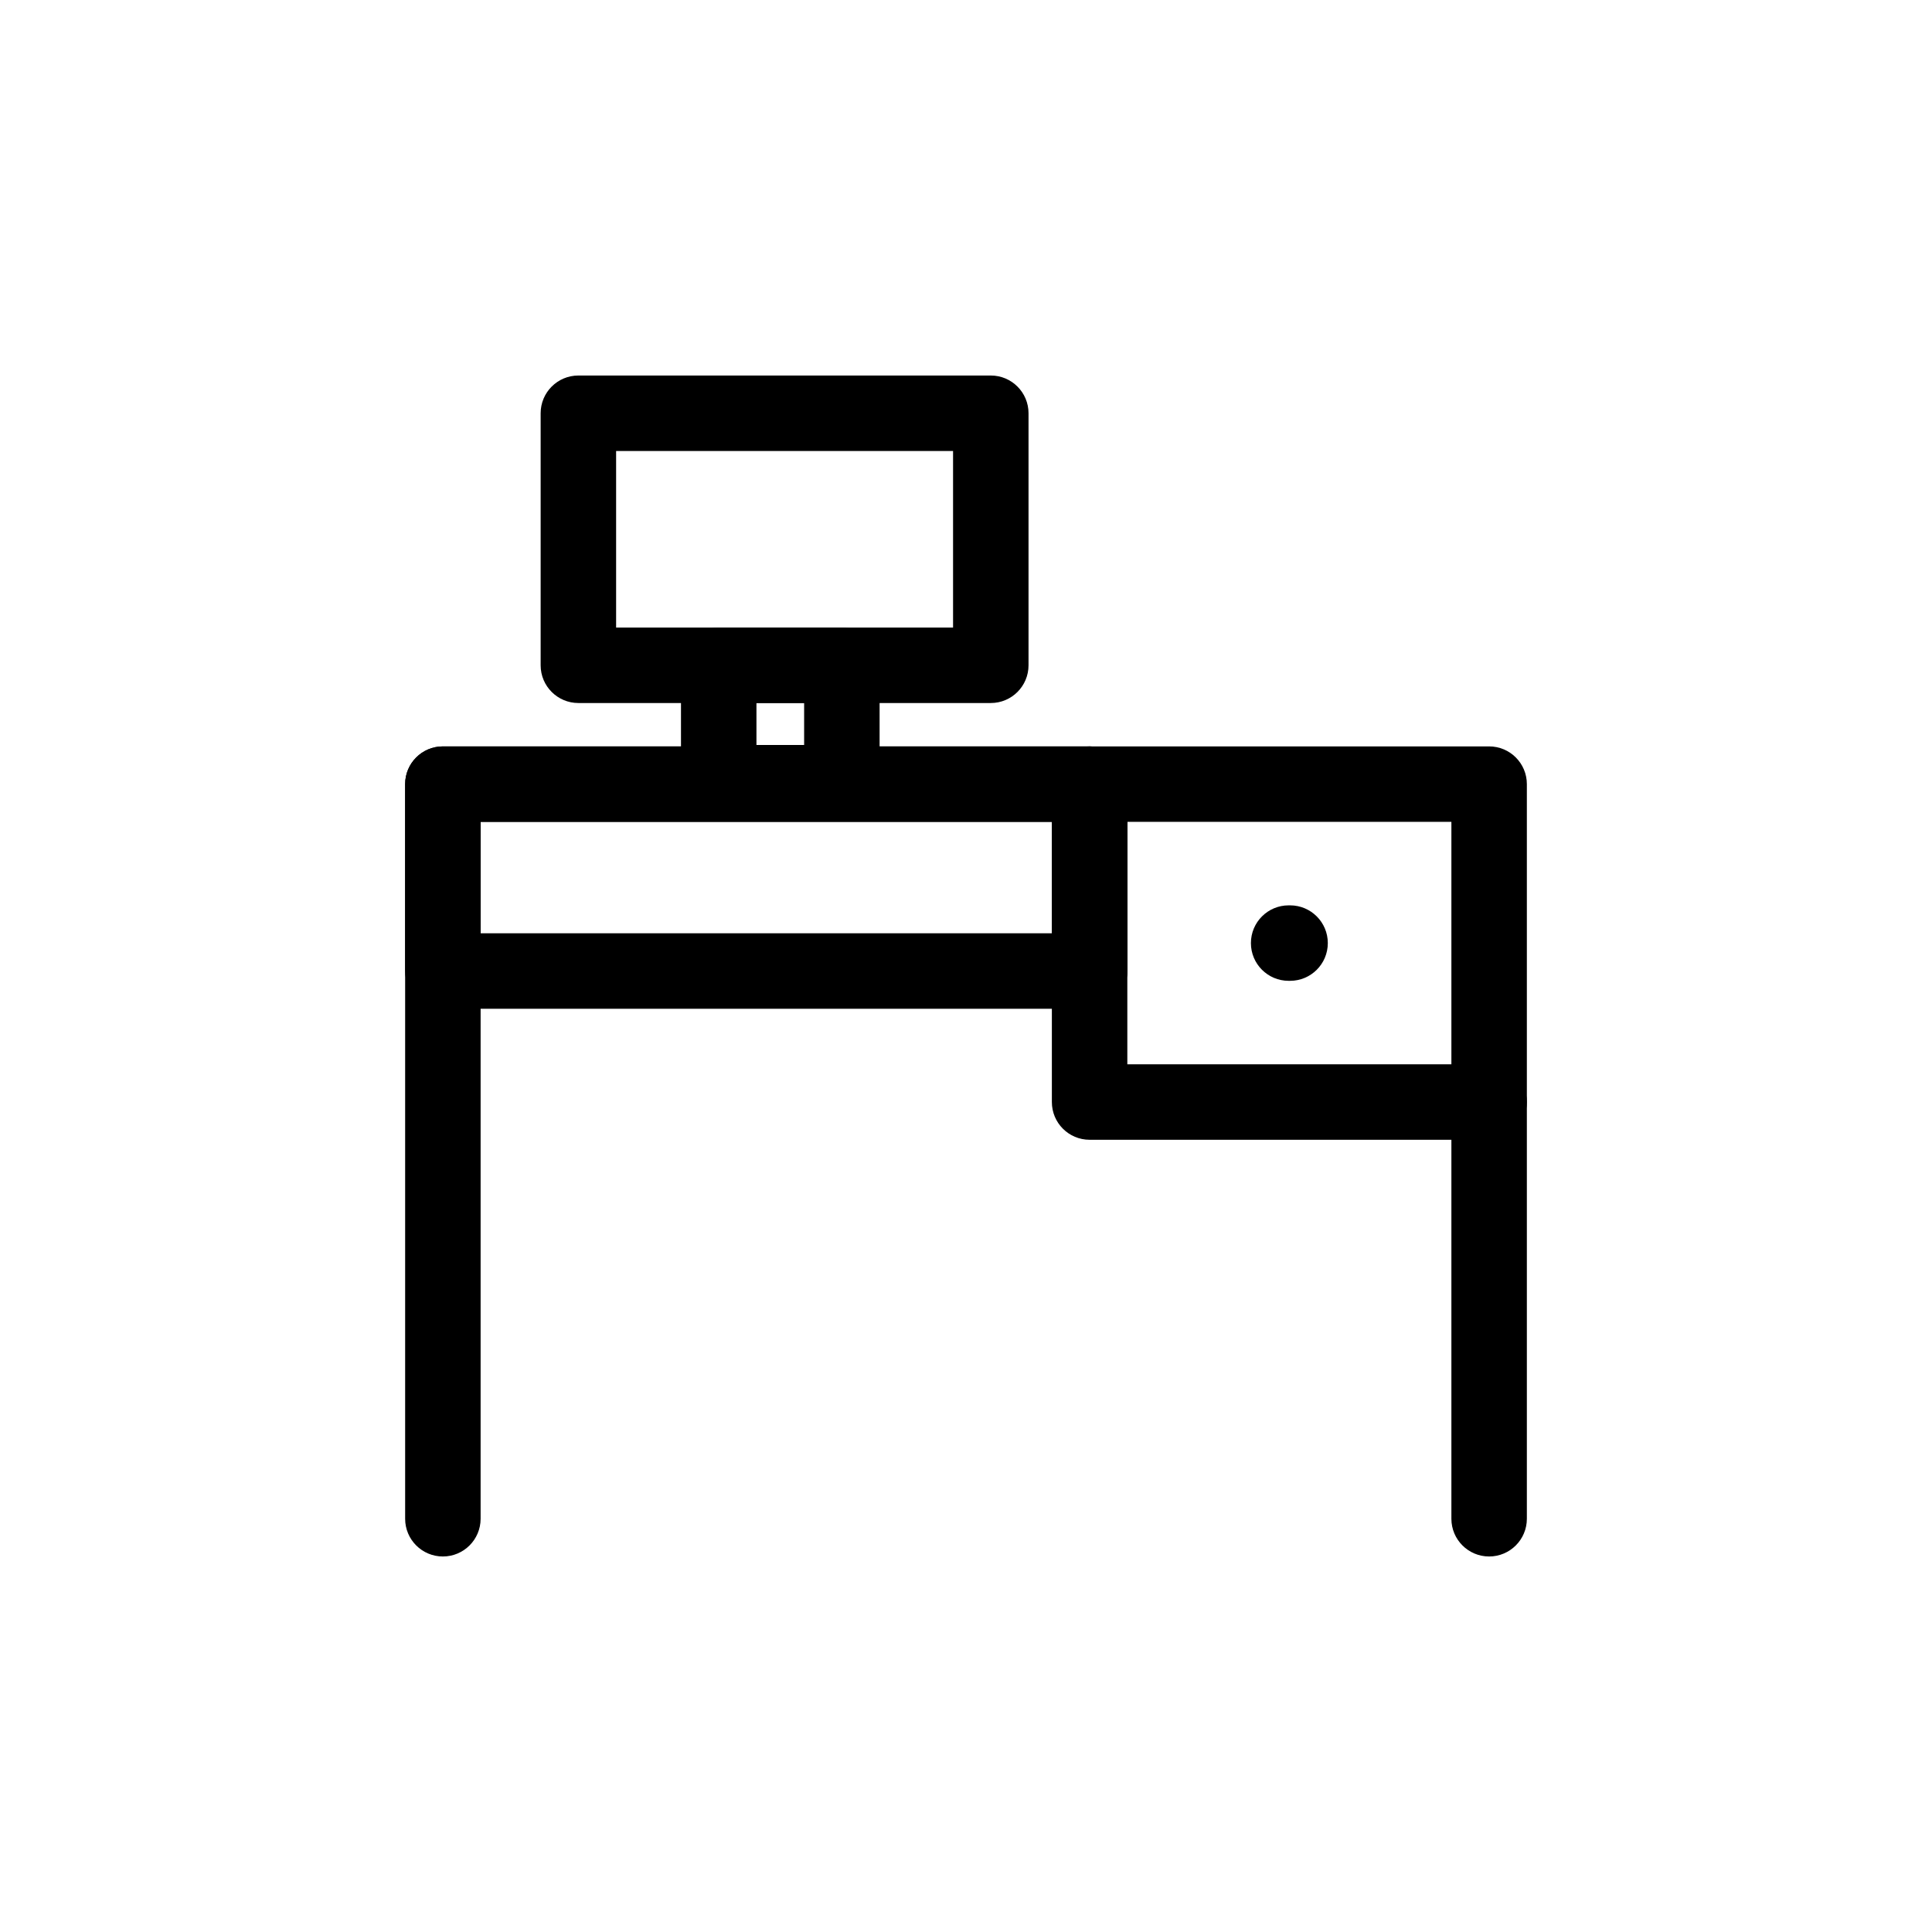 <?xml version="1.0" ?>
<!DOCTYPE svg  PUBLIC '-//W3C//DTD SVG 1.1//EN'  'http://www.w3.org/Graphics/SVG/1.1/DTD/svg11.dtd'>
<!-- Uploaded to: SVG Repo, www.svgrepo.com, Generator: SVG Repo Mixer Tools -->
<svg fill="#000000" width="800px" height="800px" viewBox="0 0 512 512" enable-background="new 0 0 512 512" id="Layer_1" version="1.1" xml:space="preserve" xmlns="http://www.w3.org/2000/svg" xmlns:xlink="http://www.w3.org/1999/xlink">
<g>
<g>
<path d="M341.884,259.928h-0.379c-5.523,0-10-4.477-10-10s4.477-10,10-10h0.379c5.523,0,10,4.477,10,10    S347.407,259.928,341.884,259.928z"/>
</g>
<g>
<path d="M394.634,302.052H288.755c-5.523,0-10-4.477-10-10v-84.248c0-5.523,4.477-10,10-10h105.878c5.523,0,10,4.477,10,10v84.248    C404.634,297.575,400.157,302.052,394.634,302.052z M298.755,282.052h85.878v-64.248h-85.878V282.052z"/>
</g>
<g>
<path d="M394.634,412.484c-5.523,0-10-4.477-10-10V292.052c0-5.523,4.477-10,10-10s10,4.477,10,10v110.433    C404.634,408.007,400.157,412.484,394.634,412.484z"/>
</g>
<g>
<path d="M262.57,186.307H153.276c-5.523,0-10-4.477-10-10v-66.791c0-5.523,4.477-10,10-10H262.57c5.523,0,10,4.477,10,10v66.791    C272.57,181.83,268.093,186.307,262.57,186.307z M163.276,166.307h89.294v-46.791h-89.294V166.307z"/>
</g>
<g>
<path d="M223.103,217.425h-32.636c-5.523,0-10-4.477-10-10v-31.118c0-5.523,4.477-10,10-10h32.636c5.523,0,10,4.477,10,10v31.118    C233.103,212.948,228.626,217.425,223.103,217.425z M200.467,197.425h12.636v-11.118h-12.636V197.425z"/>
</g>
<g>
<path d="M117.366,412.484c-5.523,0-10-4.477-10-10v-194.68c0-5.523,4.477-10,10-10h171.389c5.523,0,10,4.477,10,10v49.524    c0,5.523-4.477,10-10,10s-10-4.477-10-10v-39.524H127.366v184.68C127.366,408.007,122.889,412.484,117.366,412.484z"/>
</g>
<g>
<path d="M288.755,267.328H117.366c-5.523,0-10-4.477-10-10v-49.524c0-5.523,4.477-10,10-10h171.389c5.523,0,10,4.477,10,10v49.524    C298.755,262.851,294.278,267.328,288.755,267.328z M127.366,247.328h151.389v-29.524H127.366V247.328z"/>
</g>
</g>
</svg>